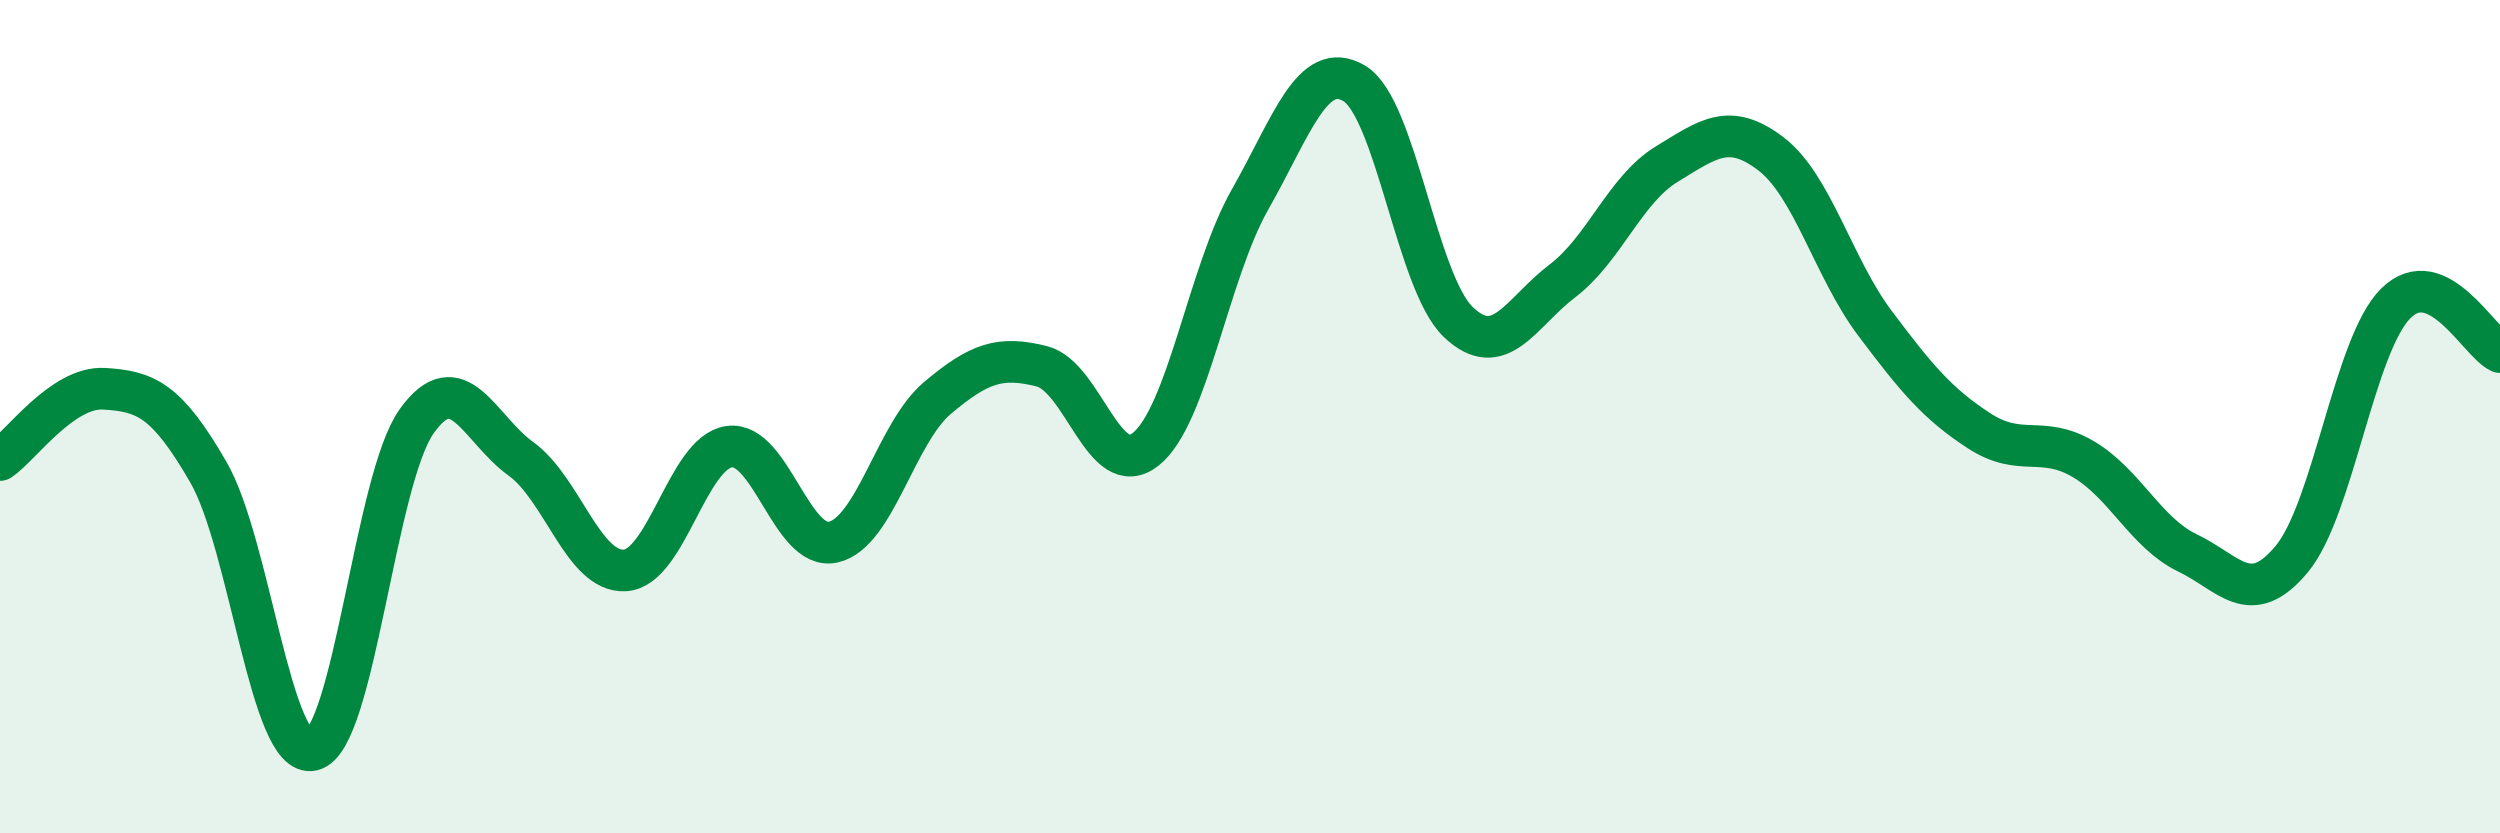 
    <svg width="60" height="20" viewBox="0 0 60 20" xmlns="http://www.w3.org/2000/svg">
      <path
        d="M 0,11.04 C 0.5,10.7 1.5,9.27 2.5,9.33 C 3.5,9.39 4,9.6 5,11.33 C 6,13.06 6.5,18.24 7.5,18 C 8.5,17.76 9,11.51 10,10.11 C 11,8.71 11.5,10.29 12.5,11.01 C 13.5,11.73 14,13.75 15,13.69 C 16,13.63 16.5,10.86 17.5,10.72 C 18.5,10.58 19,13.24 20,13.01 C 21,12.78 21.5,10.39 22.5,9.55 C 23.5,8.71 24,8.54 25,8.79 C 26,9.04 26.5,11.58 27.5,10.78 C 28.5,9.98 29,6.55 30,4.79 C 31,3.03 31.5,1.41 32.5,2 C 33.5,2.59 34,6.78 35,7.73 C 36,8.68 36.5,7.5 37.5,6.74 C 38.5,5.98 39,4.55 40,3.94 C 41,3.33 41.5,2.93 42.5,3.69 C 43.5,4.45 44,6.43 45,7.76 C 46,9.09 46.5,9.69 47.5,10.34 C 48.5,10.99 49,10.43 50,11.02 C 51,11.61 51.5,12.79 52.5,13.27 C 53.5,13.75 54,14.62 55,13.42 C 56,12.22 56.5,8.27 57.5,7.28 C 58.5,6.29 59.5,8.22 60,8.45L60 20L0 20Z"
        fill="#008740"
        opacity="0.1"
        stroke-linecap="round"
        stroke-linejoin="round"
      />
      <path
        d="M 0,11.04 C 0.5,10.7 1.5,9.27 2.5,9.33 C 3.5,9.39 4,9.6 5,11.33 C 6,13.06 6.5,18.24 7.5,18 C 8.5,17.76 9,11.51 10,10.11 C 11,8.71 11.5,10.29 12.5,11.01 C 13.5,11.73 14,13.75 15,13.69 C 16,13.63 16.5,10.86 17.5,10.72 C 18.5,10.58 19,13.24 20,13.01 C 21,12.78 21.5,10.39 22.5,9.55 C 23.5,8.71 24,8.54 25,8.79 C 26,9.04 26.5,11.58 27.5,10.78 C 28.5,9.98 29,6.55 30,4.79 C 31,3.03 31.5,1.41 32.5,2 C 33.5,2.59 34,6.78 35,7.73 C 36,8.68 36.5,7.5 37.5,6.74 C 38.5,5.98 39,4.55 40,3.94 C 41,3.33 41.5,2.93 42.5,3.69 C 43.5,4.45 44,6.43 45,7.76 C 46,9.09 46.5,9.69 47.5,10.34 C 48.5,10.99 49,10.43 50,11.02 C 51,11.61 51.5,12.79 52.5,13.27 C 53.5,13.75 54,14.62 55,13.42 C 56,12.22 56.5,8.27 57.5,7.28 C 58.5,6.29 59.5,8.22 60,8.45"
        stroke="#008740"
        stroke-width="1"
        fill="none"
        stroke-linecap="round"
        stroke-linejoin="round"
      />
    </svg>
  
